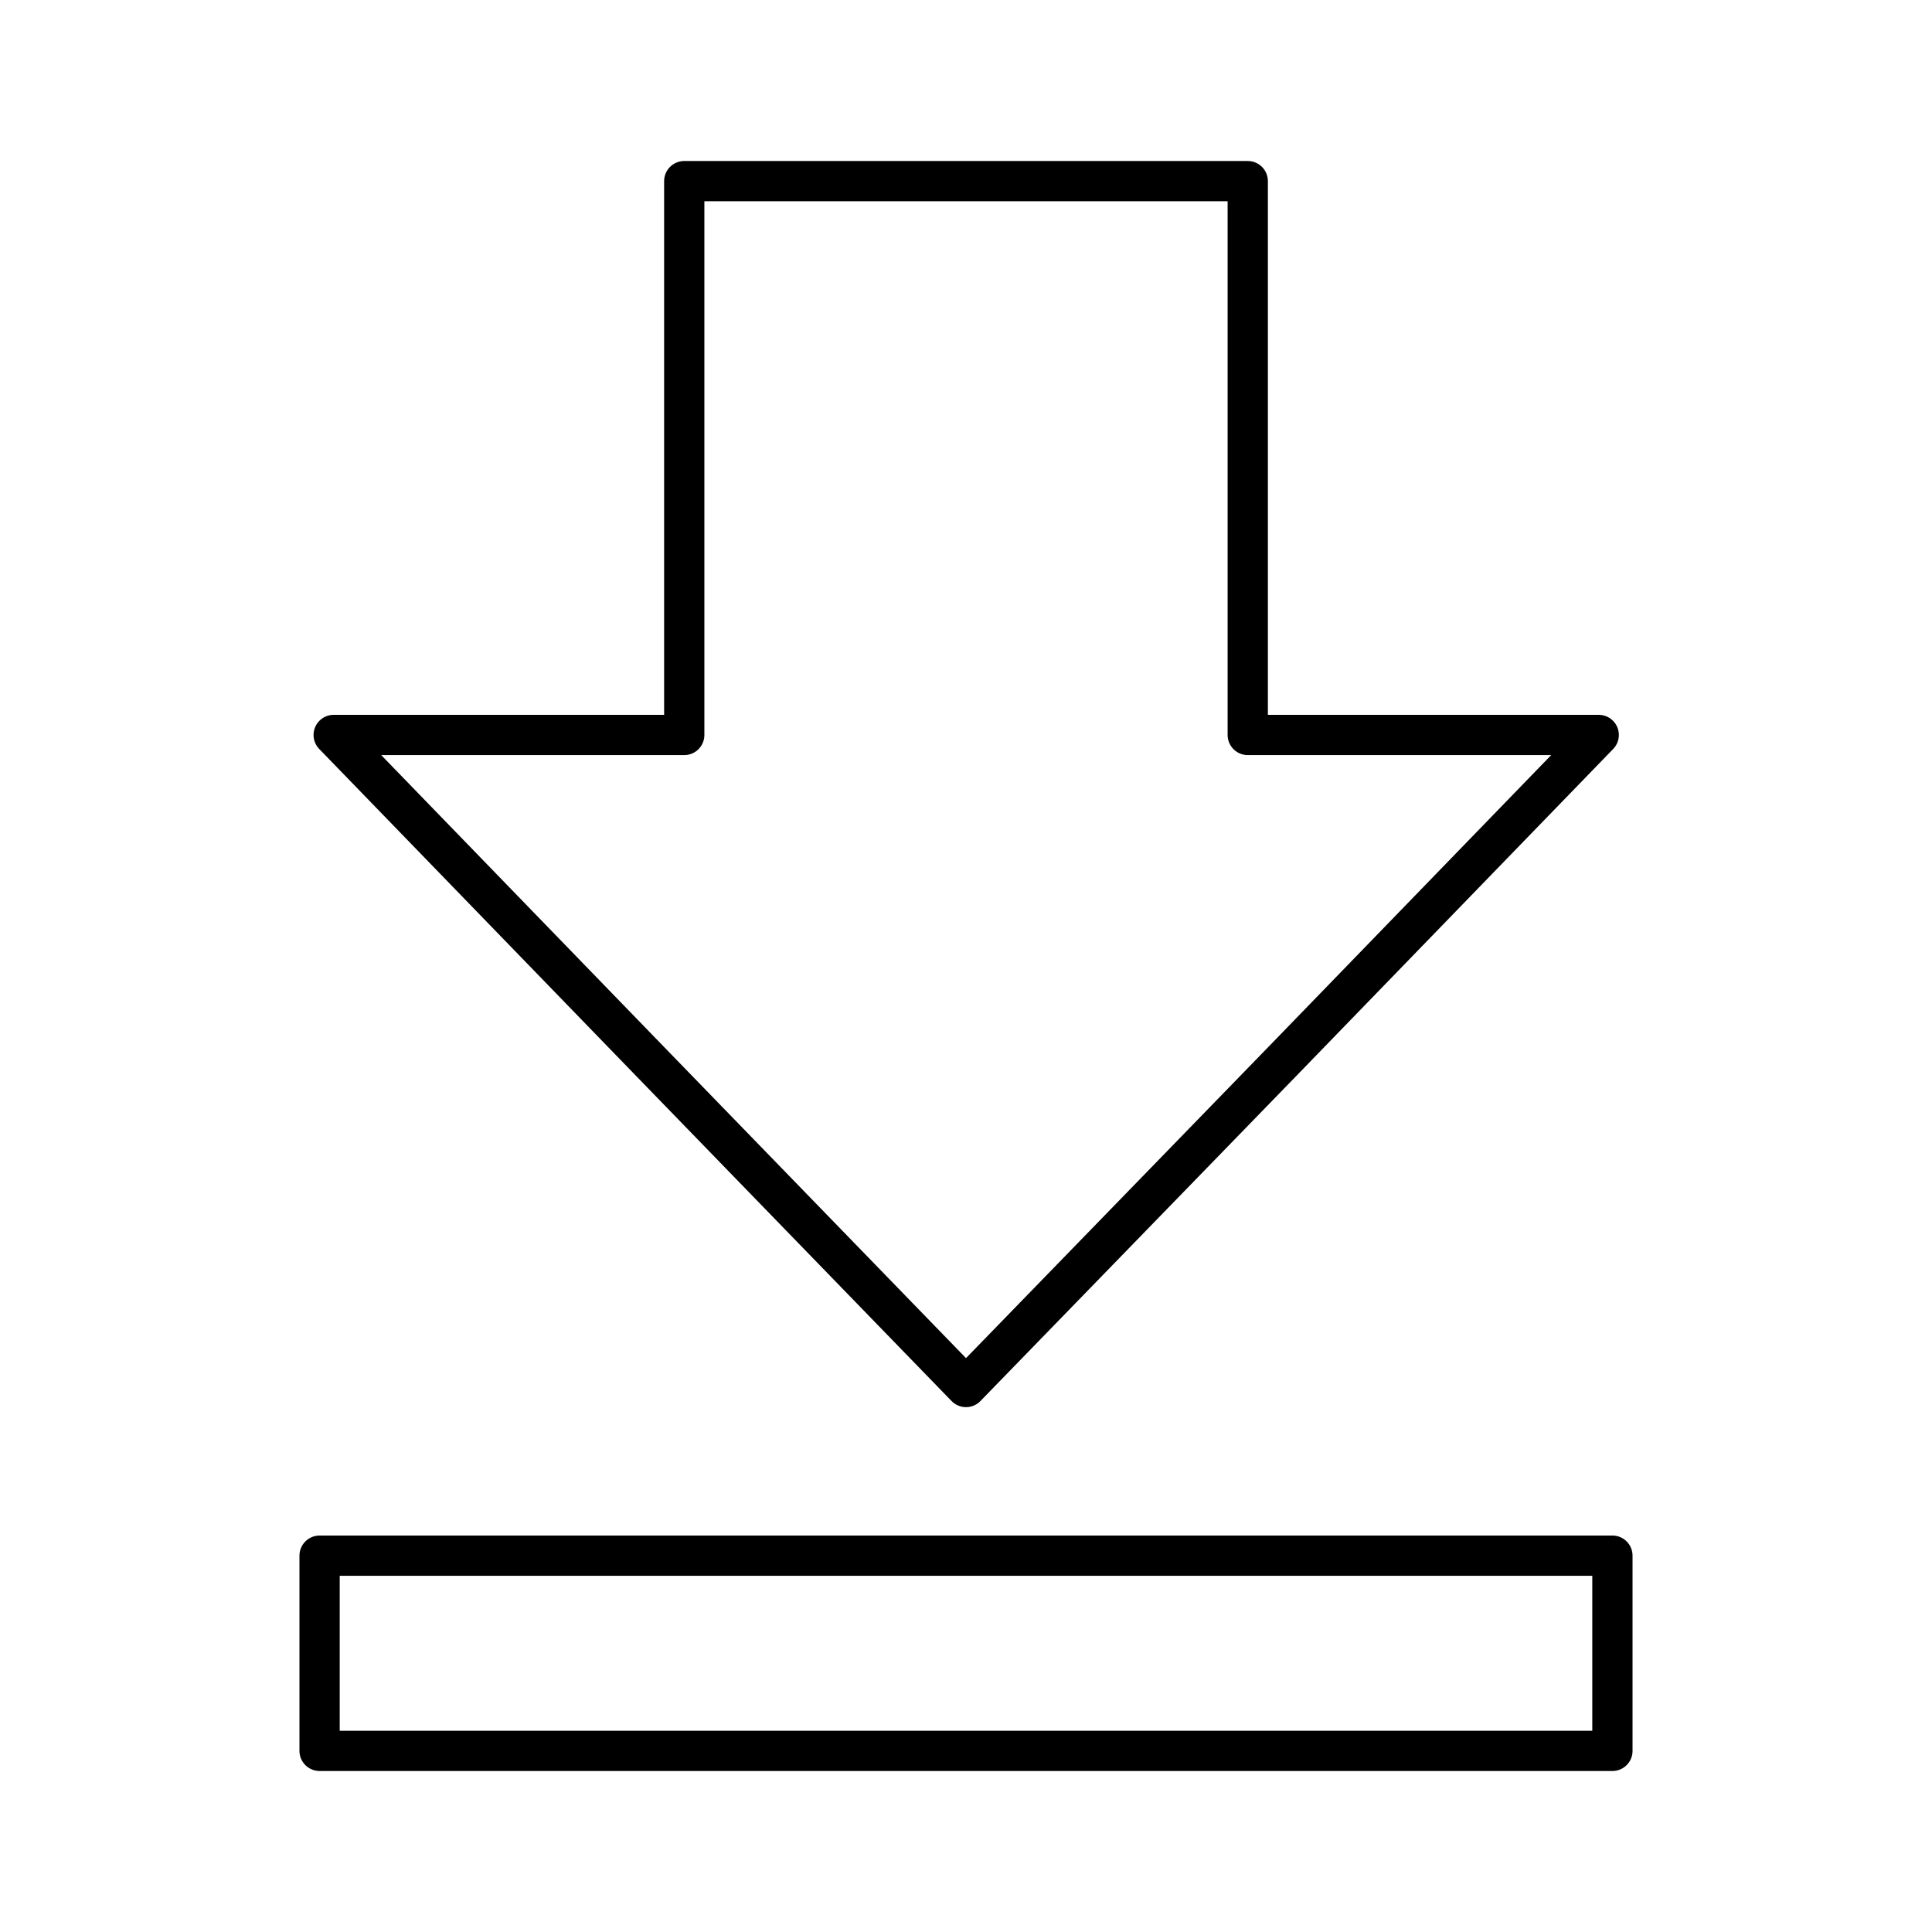 <svg width="800" height="800" viewBox="0 0 48 48" data-name="Layer 2" xmlns="http://www.w3.org/2000/svg"><path d="M17 4.5h14v13.76h8.72l-7.85 8.1-7.87 8.1-7.86-8.1-7.85-8.1H17ZM7.94 38.65h32.12v4.85H7.94Z" style="fill:none;stroke:#000;stroke-linecap:round;stroke-linejoin:round"/></svg>